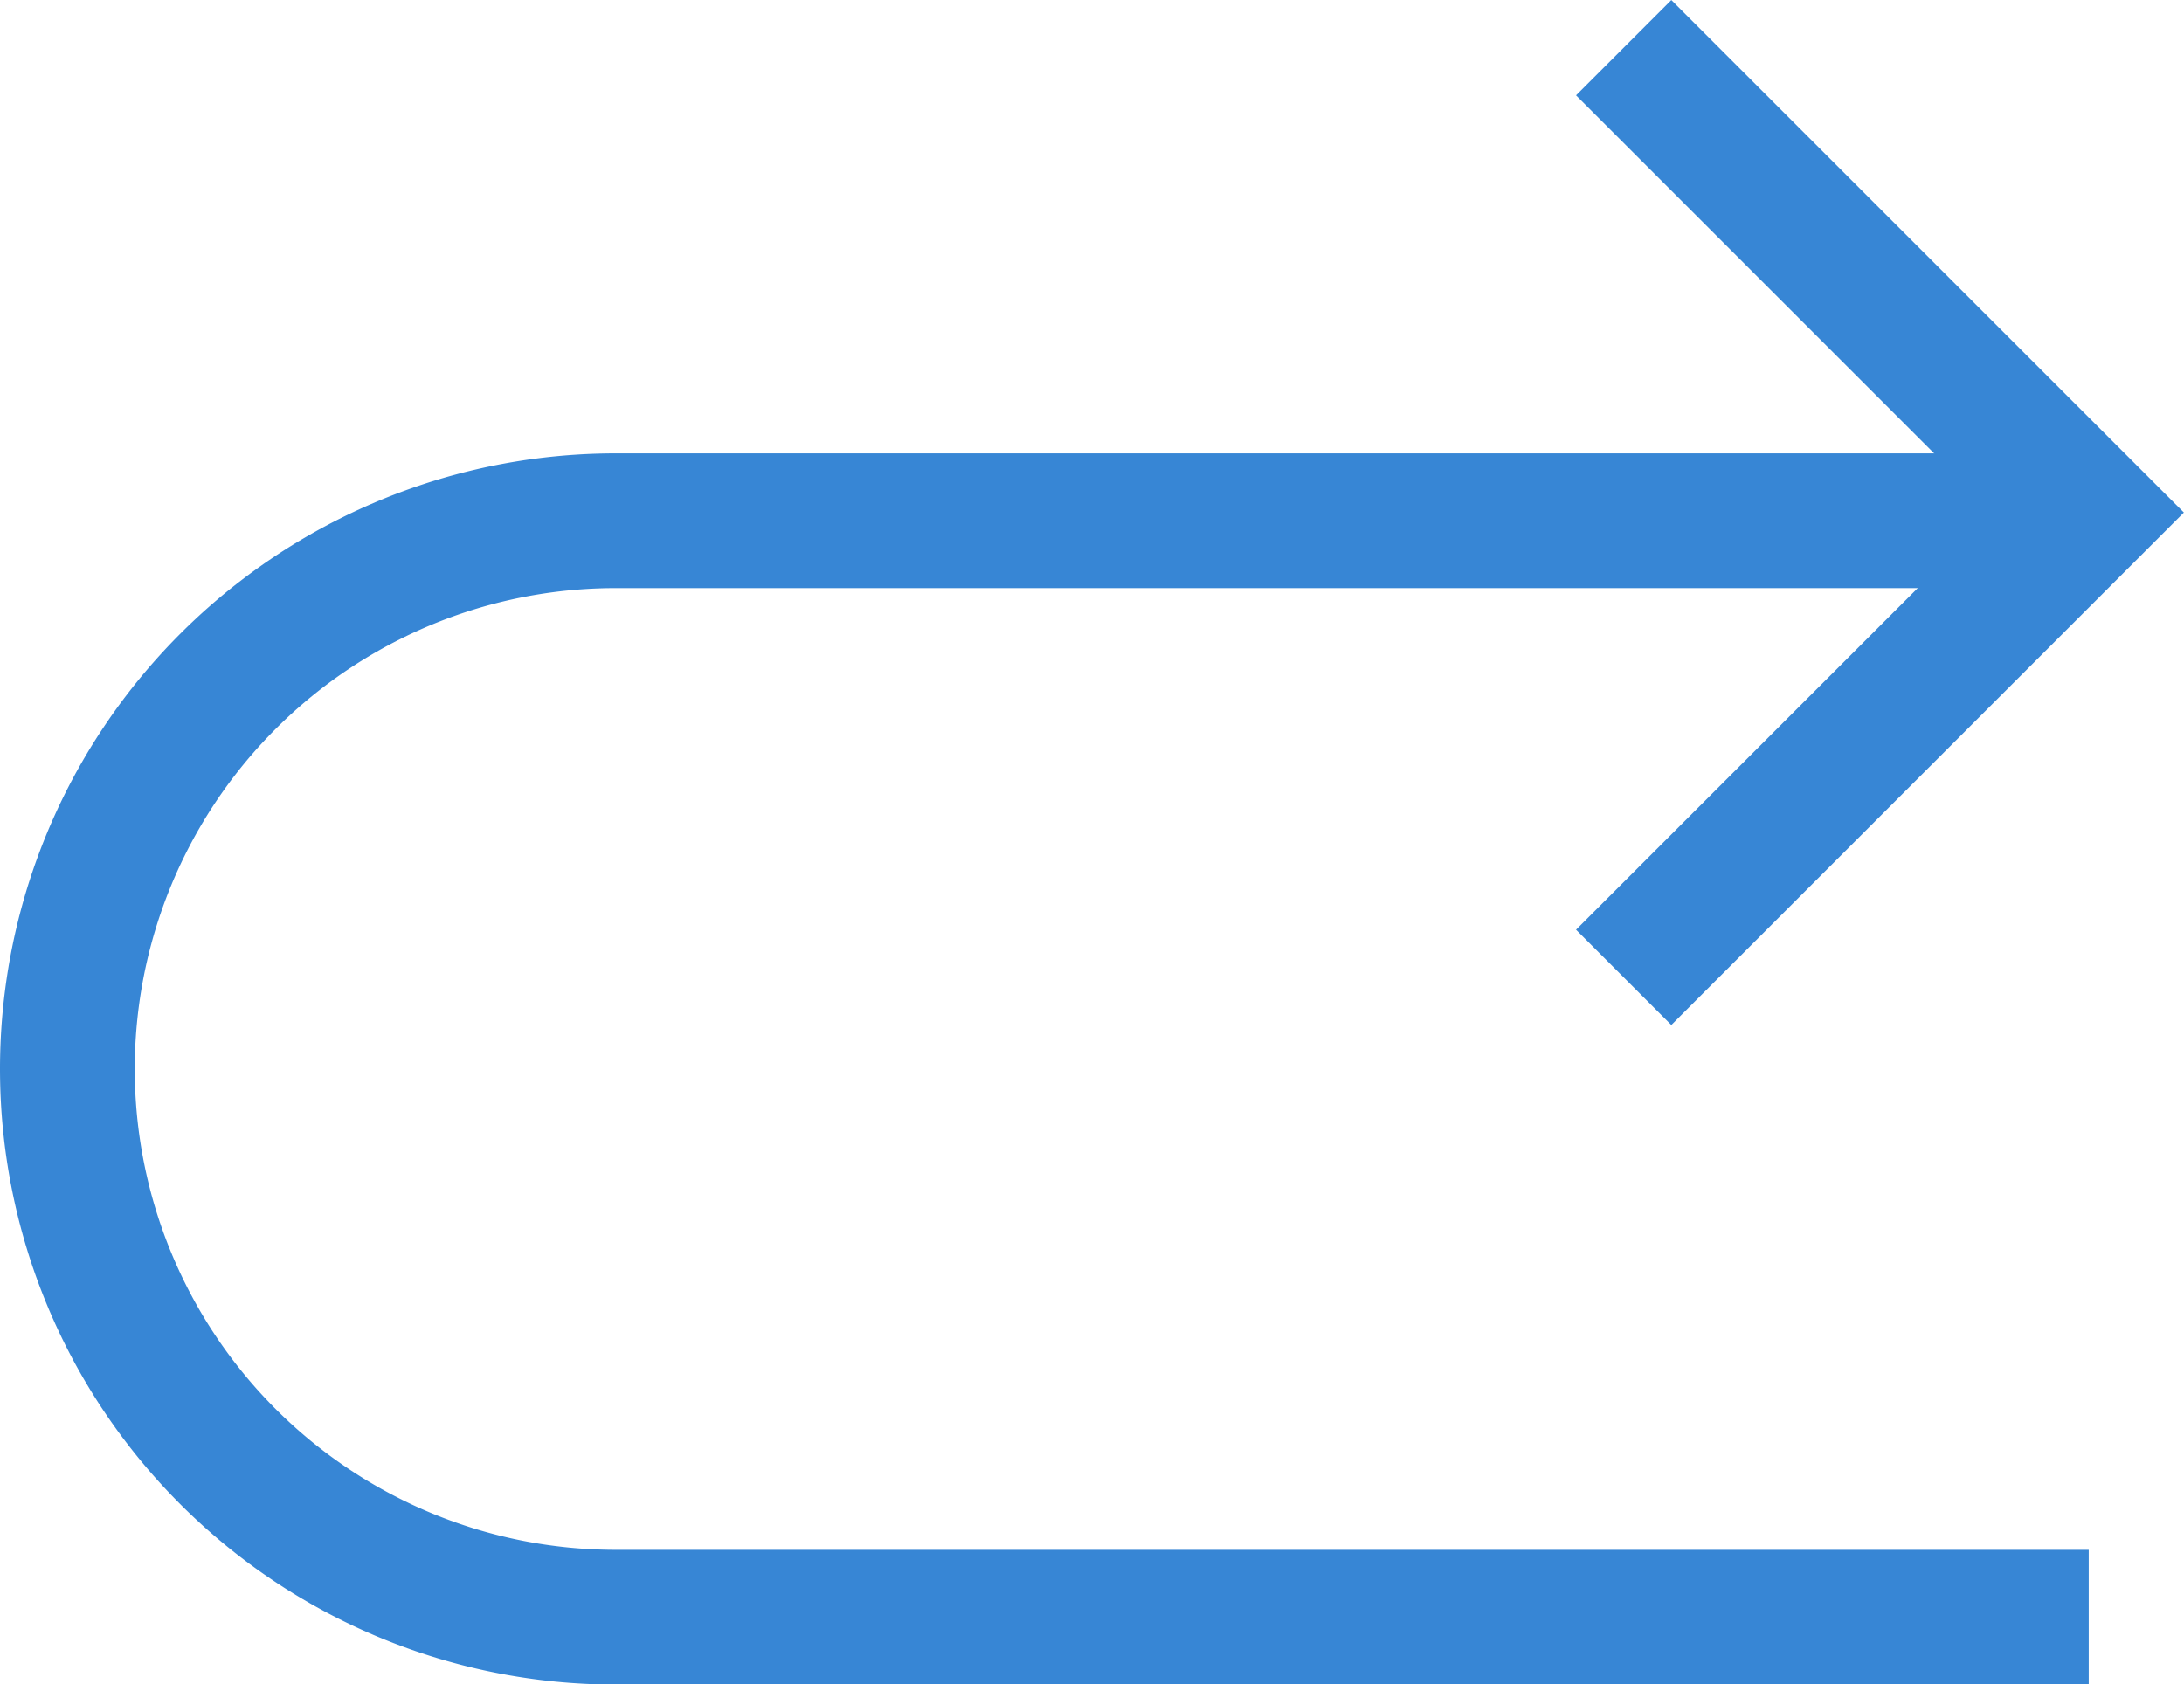 <svg xmlns="http://www.w3.org/2000/svg" width="16.207" height="12.502" viewBox="0 0 16.207 12.502"><g transform="translate(-16.5 -22.646)"><path d="M32,53.138H21.069A4.069,4.069,0,0,1,17,49.069h0A4.069,4.069,0,0,1,21.069,45H32" transform="translate(0 -18.489)" fill="none" stroke="#3786d5" stroke-width="1"/><path d="M89.377,29.9l3.45-3.45L89.377,23" transform="translate(-60.828)" fill="none" stroke="#3786d5" stroke-width="1"/></g></svg>